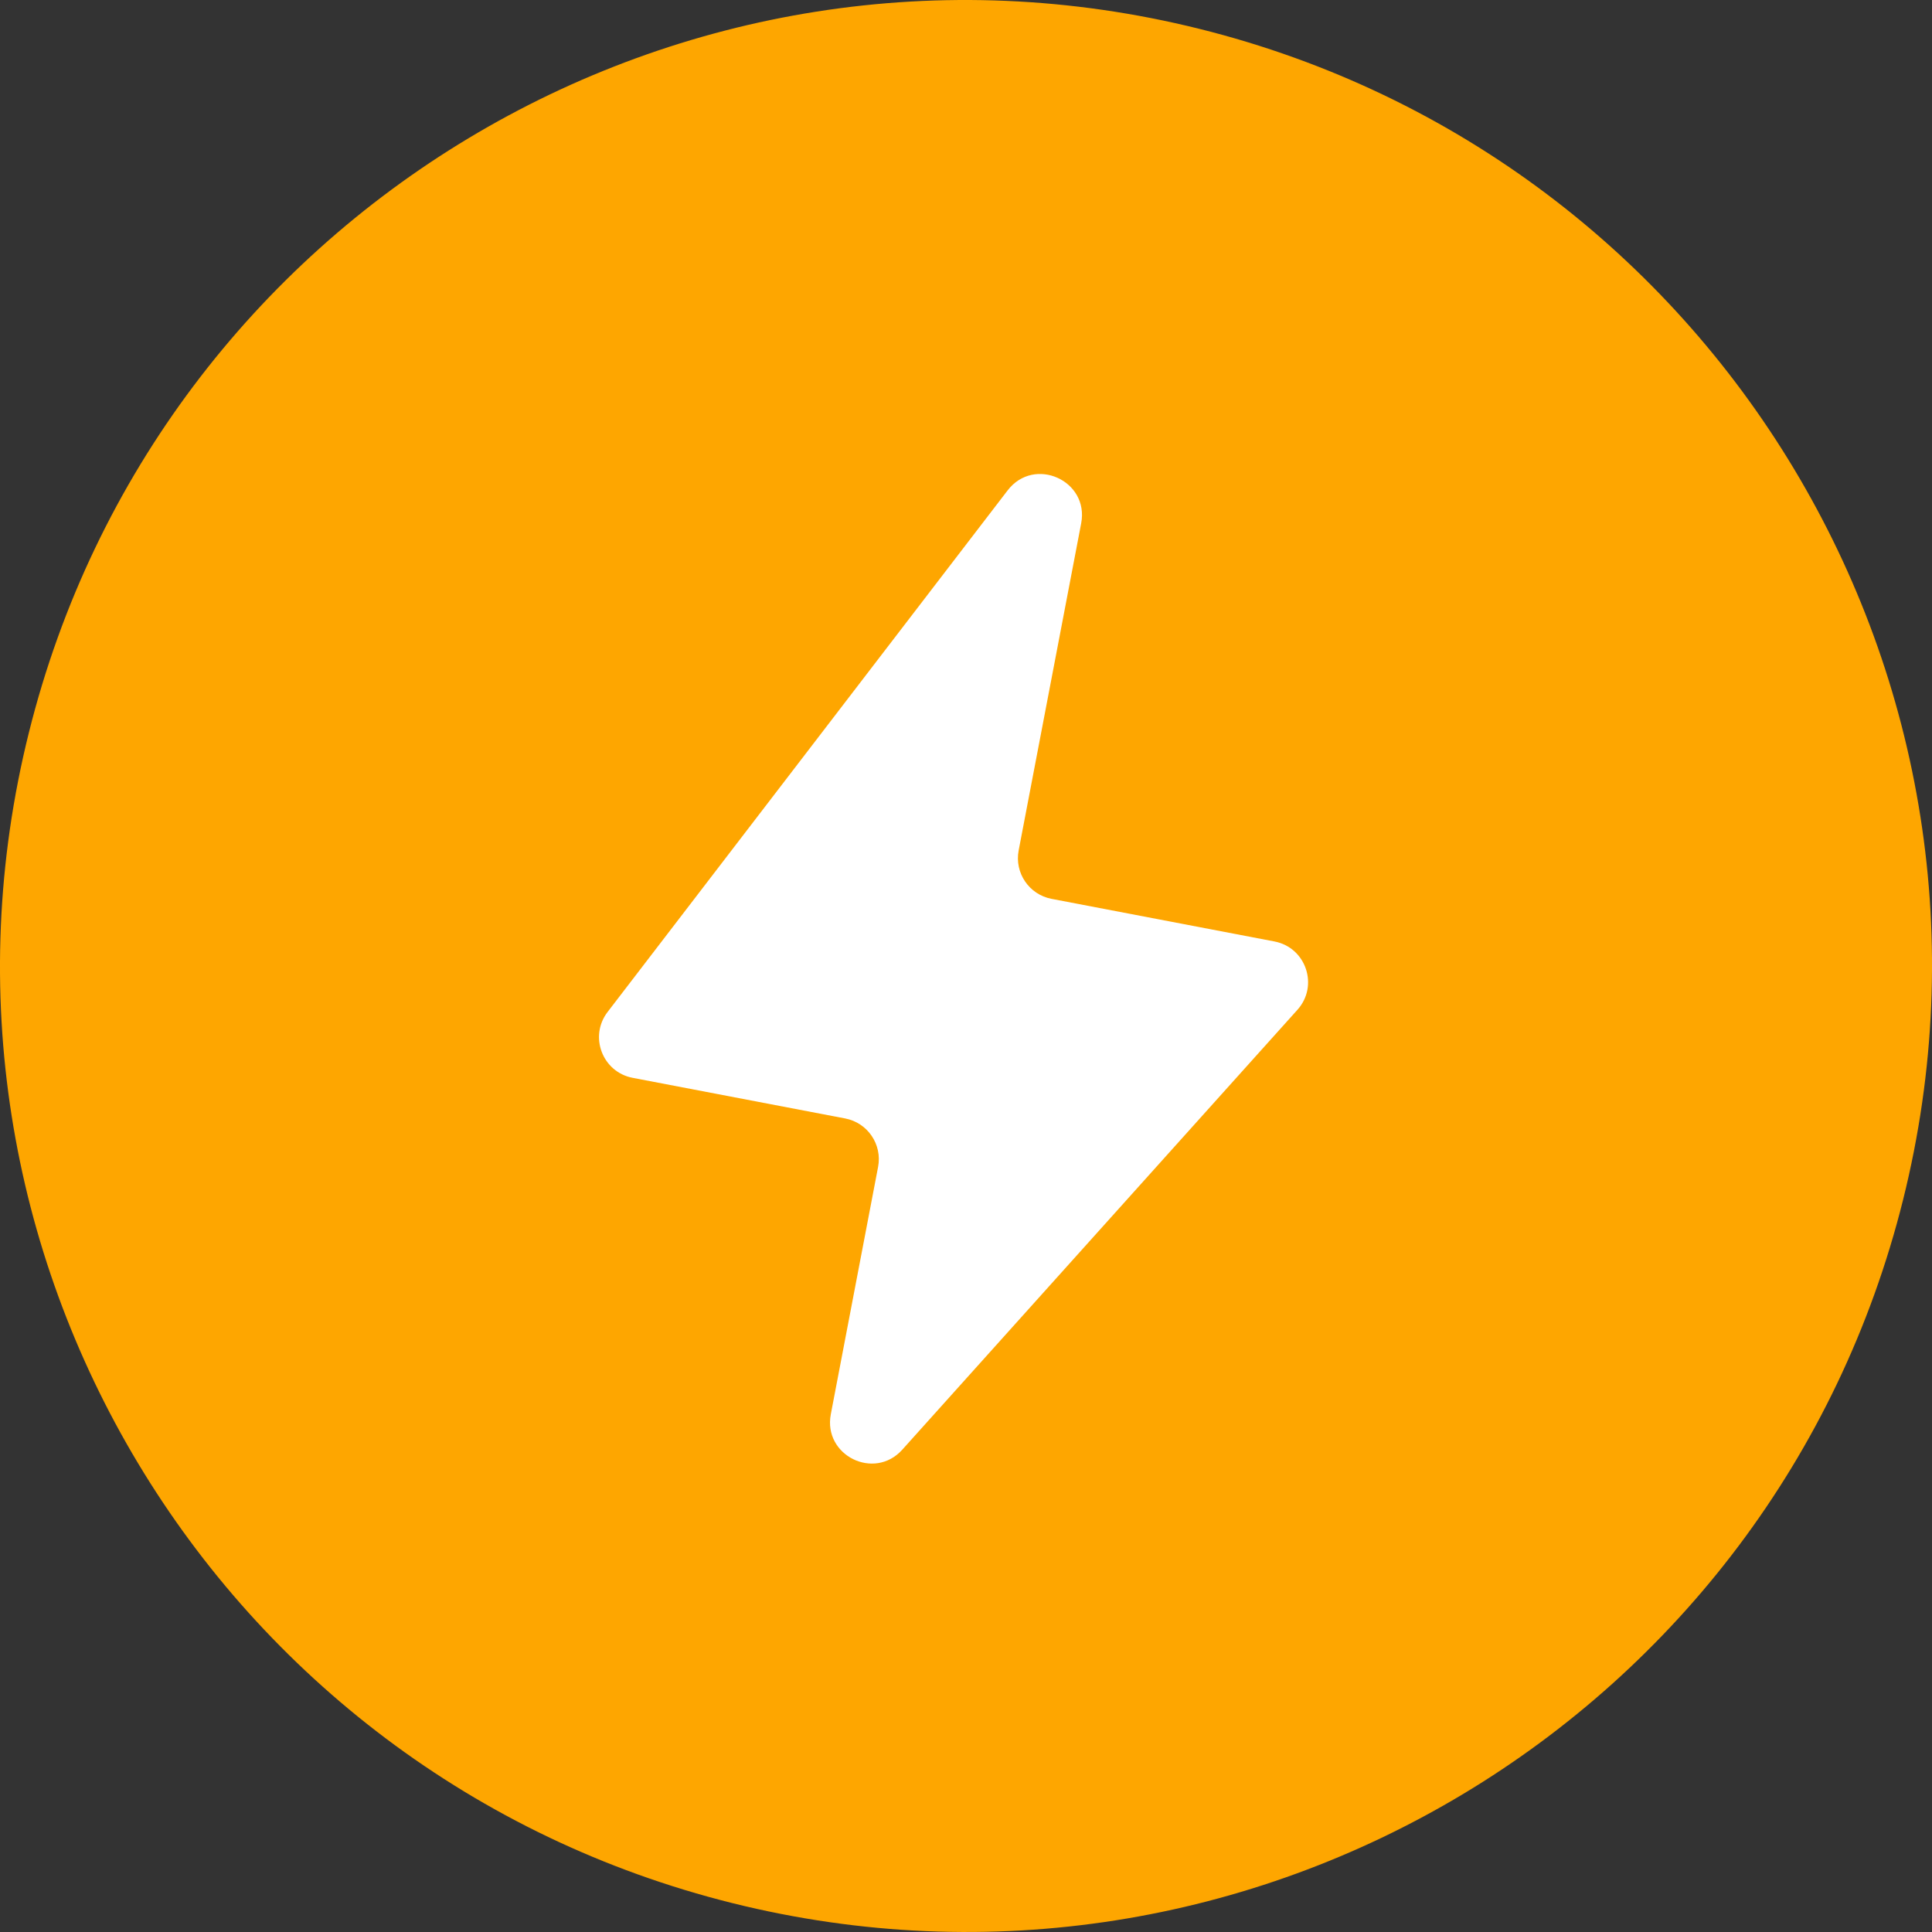 <svg width="70" height="70" viewBox="0 0 70 70" fill="none" xmlns="http://www.w3.org/2000/svg">
<rect x="0" y="0" width="70" height="70" fill="#333333" stroke="none"/>
<path d="M68.953 43.467C64.278 62.217 45.285 73.628 26.53 68.952C7.784 64.278 -3.629 45.286 1.048 26.537C5.721 7.785 24.714 -3.627 43.463 1.047C62.216 5.722 73.629 24.716 68.953 43.467Z" fill="#FEA600"/>
<path d="M36.509 17.767L22.014 36.666C21.335 37.552 21.826 38.843 22.923 39.052L30.623 40.524C31.437 40.68 31.97 41.465 31.815 42.279L30.102 51.241C29.817 52.733 31.676 53.655 32.691 52.525L47.009 36.586C47.789 35.718 47.322 34.33 46.175 34.111L38.099 32.567C37.286 32.412 36.752 31.626 36.908 30.812L39.173 18.962C39.47 17.408 37.472 16.512 36.509 17.767Z" fill="white"/>
</svg>
